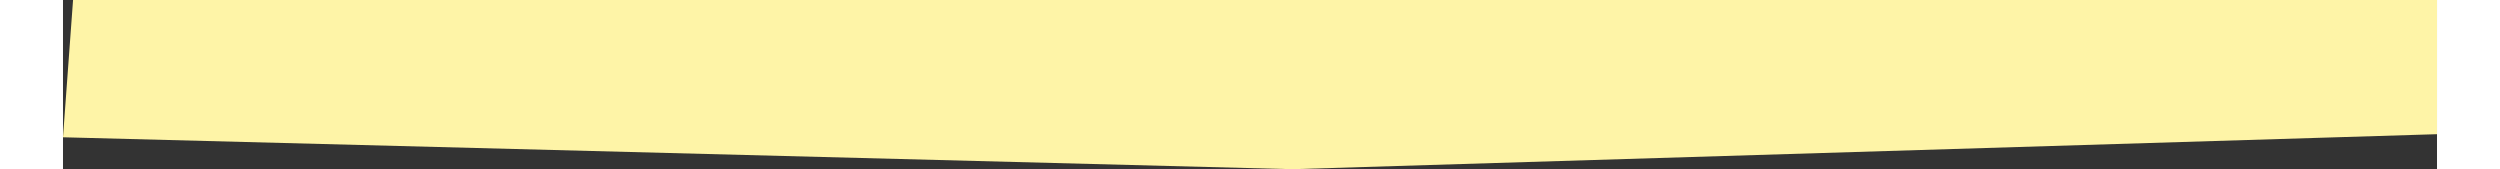 <svg xmlns="http://www.w3.org/2000/svg" id="Layer_1653016859ca2a" data-name="Layer 1" viewBox="0 0 207.52 14.78" aria-hidden="true" width="207px" height="14px"><rect x="0" y="0" width="207.52" height="14.78" fill="#333333" stroke="none"/><defs><linearGradient class="cerosgradient" data-cerosgradient="true" id="CerosGradient_id1fa3ad03a" gradientUnits="userSpaceOnUse" x1="50%" y1="100%" x2="50%" y2="0%"><stop offset="0%" stop-color="#d1d1d1"/><stop offset="100%" stop-color="#d1d1d1"/></linearGradient><linearGradient/><style>.cls-1-653016859ca2a{fill:#fef4a7;}</style></defs><polygon class="cls-1-653016859ca2a" points="0.88 0 207.52 0 207.52 11.73 107.46 14.79 0 12 0.88 0"/></svg>